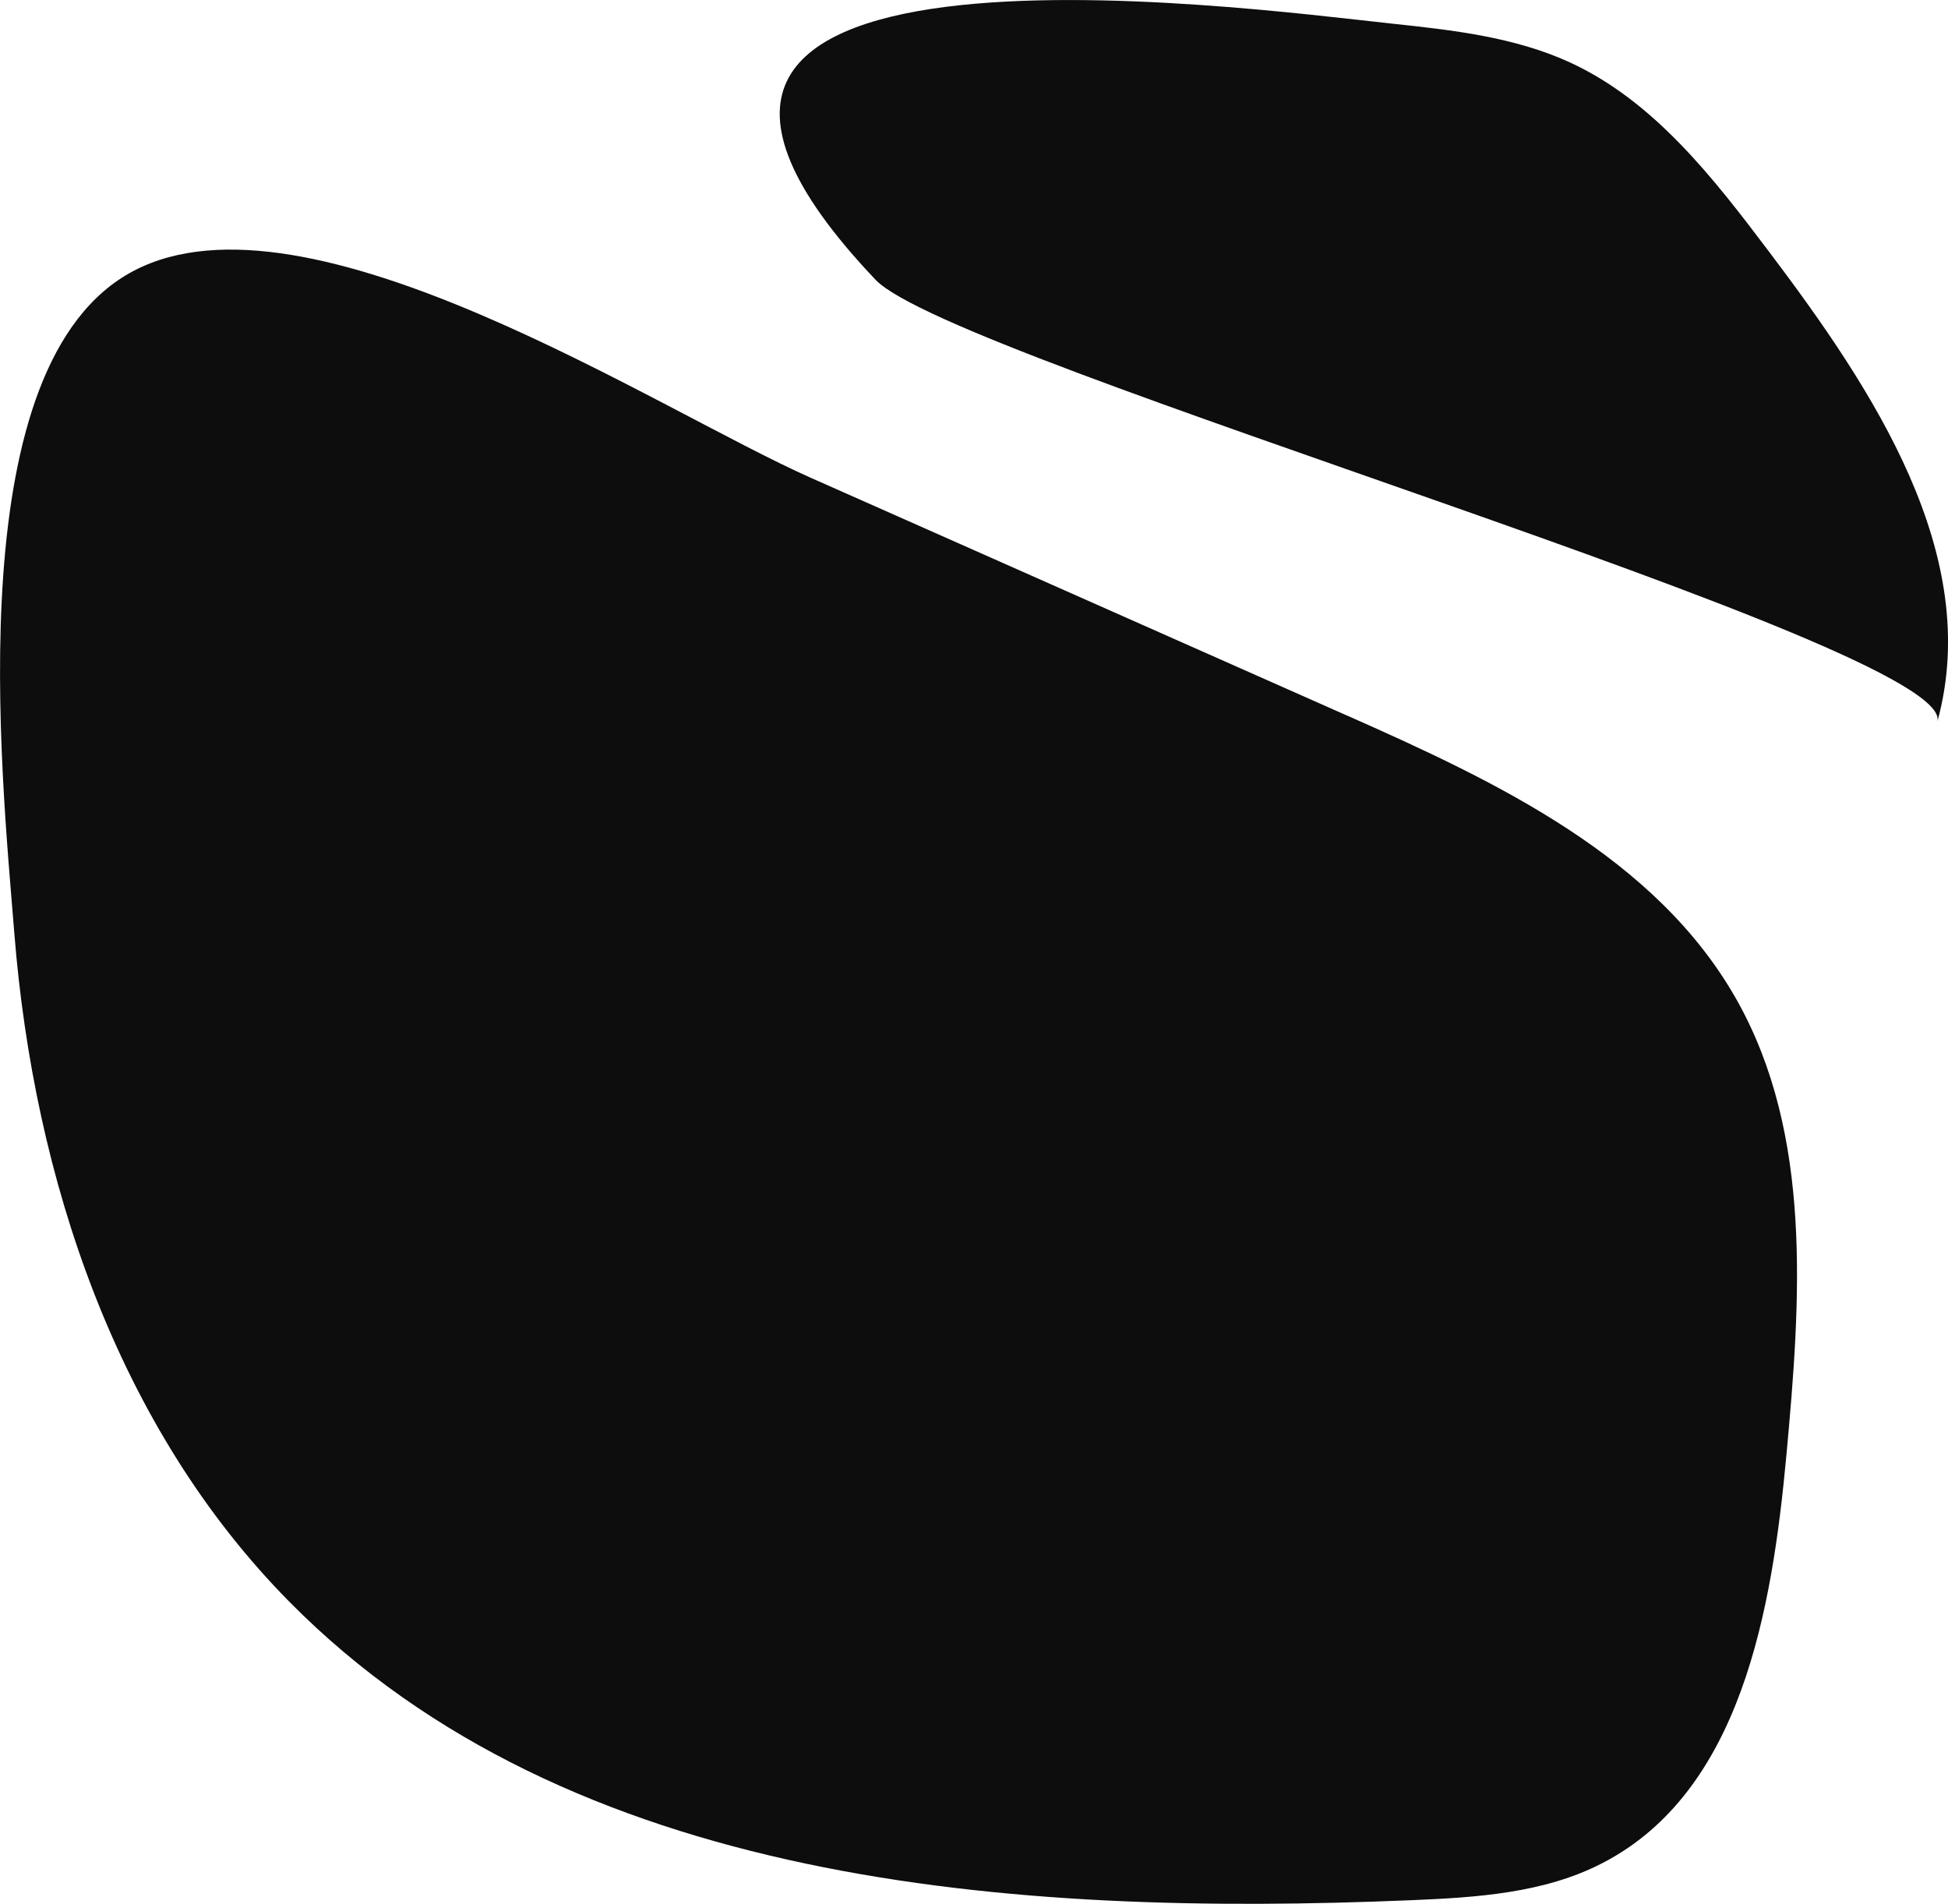 <?xml version="1.0" encoding="UTF-8"?><svg id="Layer_2" xmlns="http://www.w3.org/2000/svg" viewBox="0 0 164.61 160.85"><defs><style>.cls-1{fill:#0d0d0d;}</style></defs><g id="Layer_1-2"><g><path class="cls-1" d="M113.77,60.43c-15.09-6.69-30.18-13.38-45.27-20.07-13.06-5.79-42.47-25.21-57.2-17.48C-3.55,30.67,.11,65.04,1.21,78.84c1.65,20.73,8.64,41.72,23.26,56.5,23.67,23.94,61.05,26.6,94.69,25.2,5.56-.23,11.31-.58,16.25-3.14,11.73-6.06,14.34-21.38,15.55-34.52,1.2-13.03,2.22-27-4.2-38.4-6.8-12.08-20.32-18.45-33-24.06Z"/><path class="cls-1" d="M149.5,21.28c-4.71-6.24-9.71-12.71-16.8-15.99-4.71-2.17-9.97-2.75-15.13-3.3-12.75-1.36-73.27-9.6-43.58,21.65,6.55,6.89,91.47,30.98,89.72,37.33,3.87-14.06-5.42-28.05-14.21-39.69Z"/></g></g></svg>
